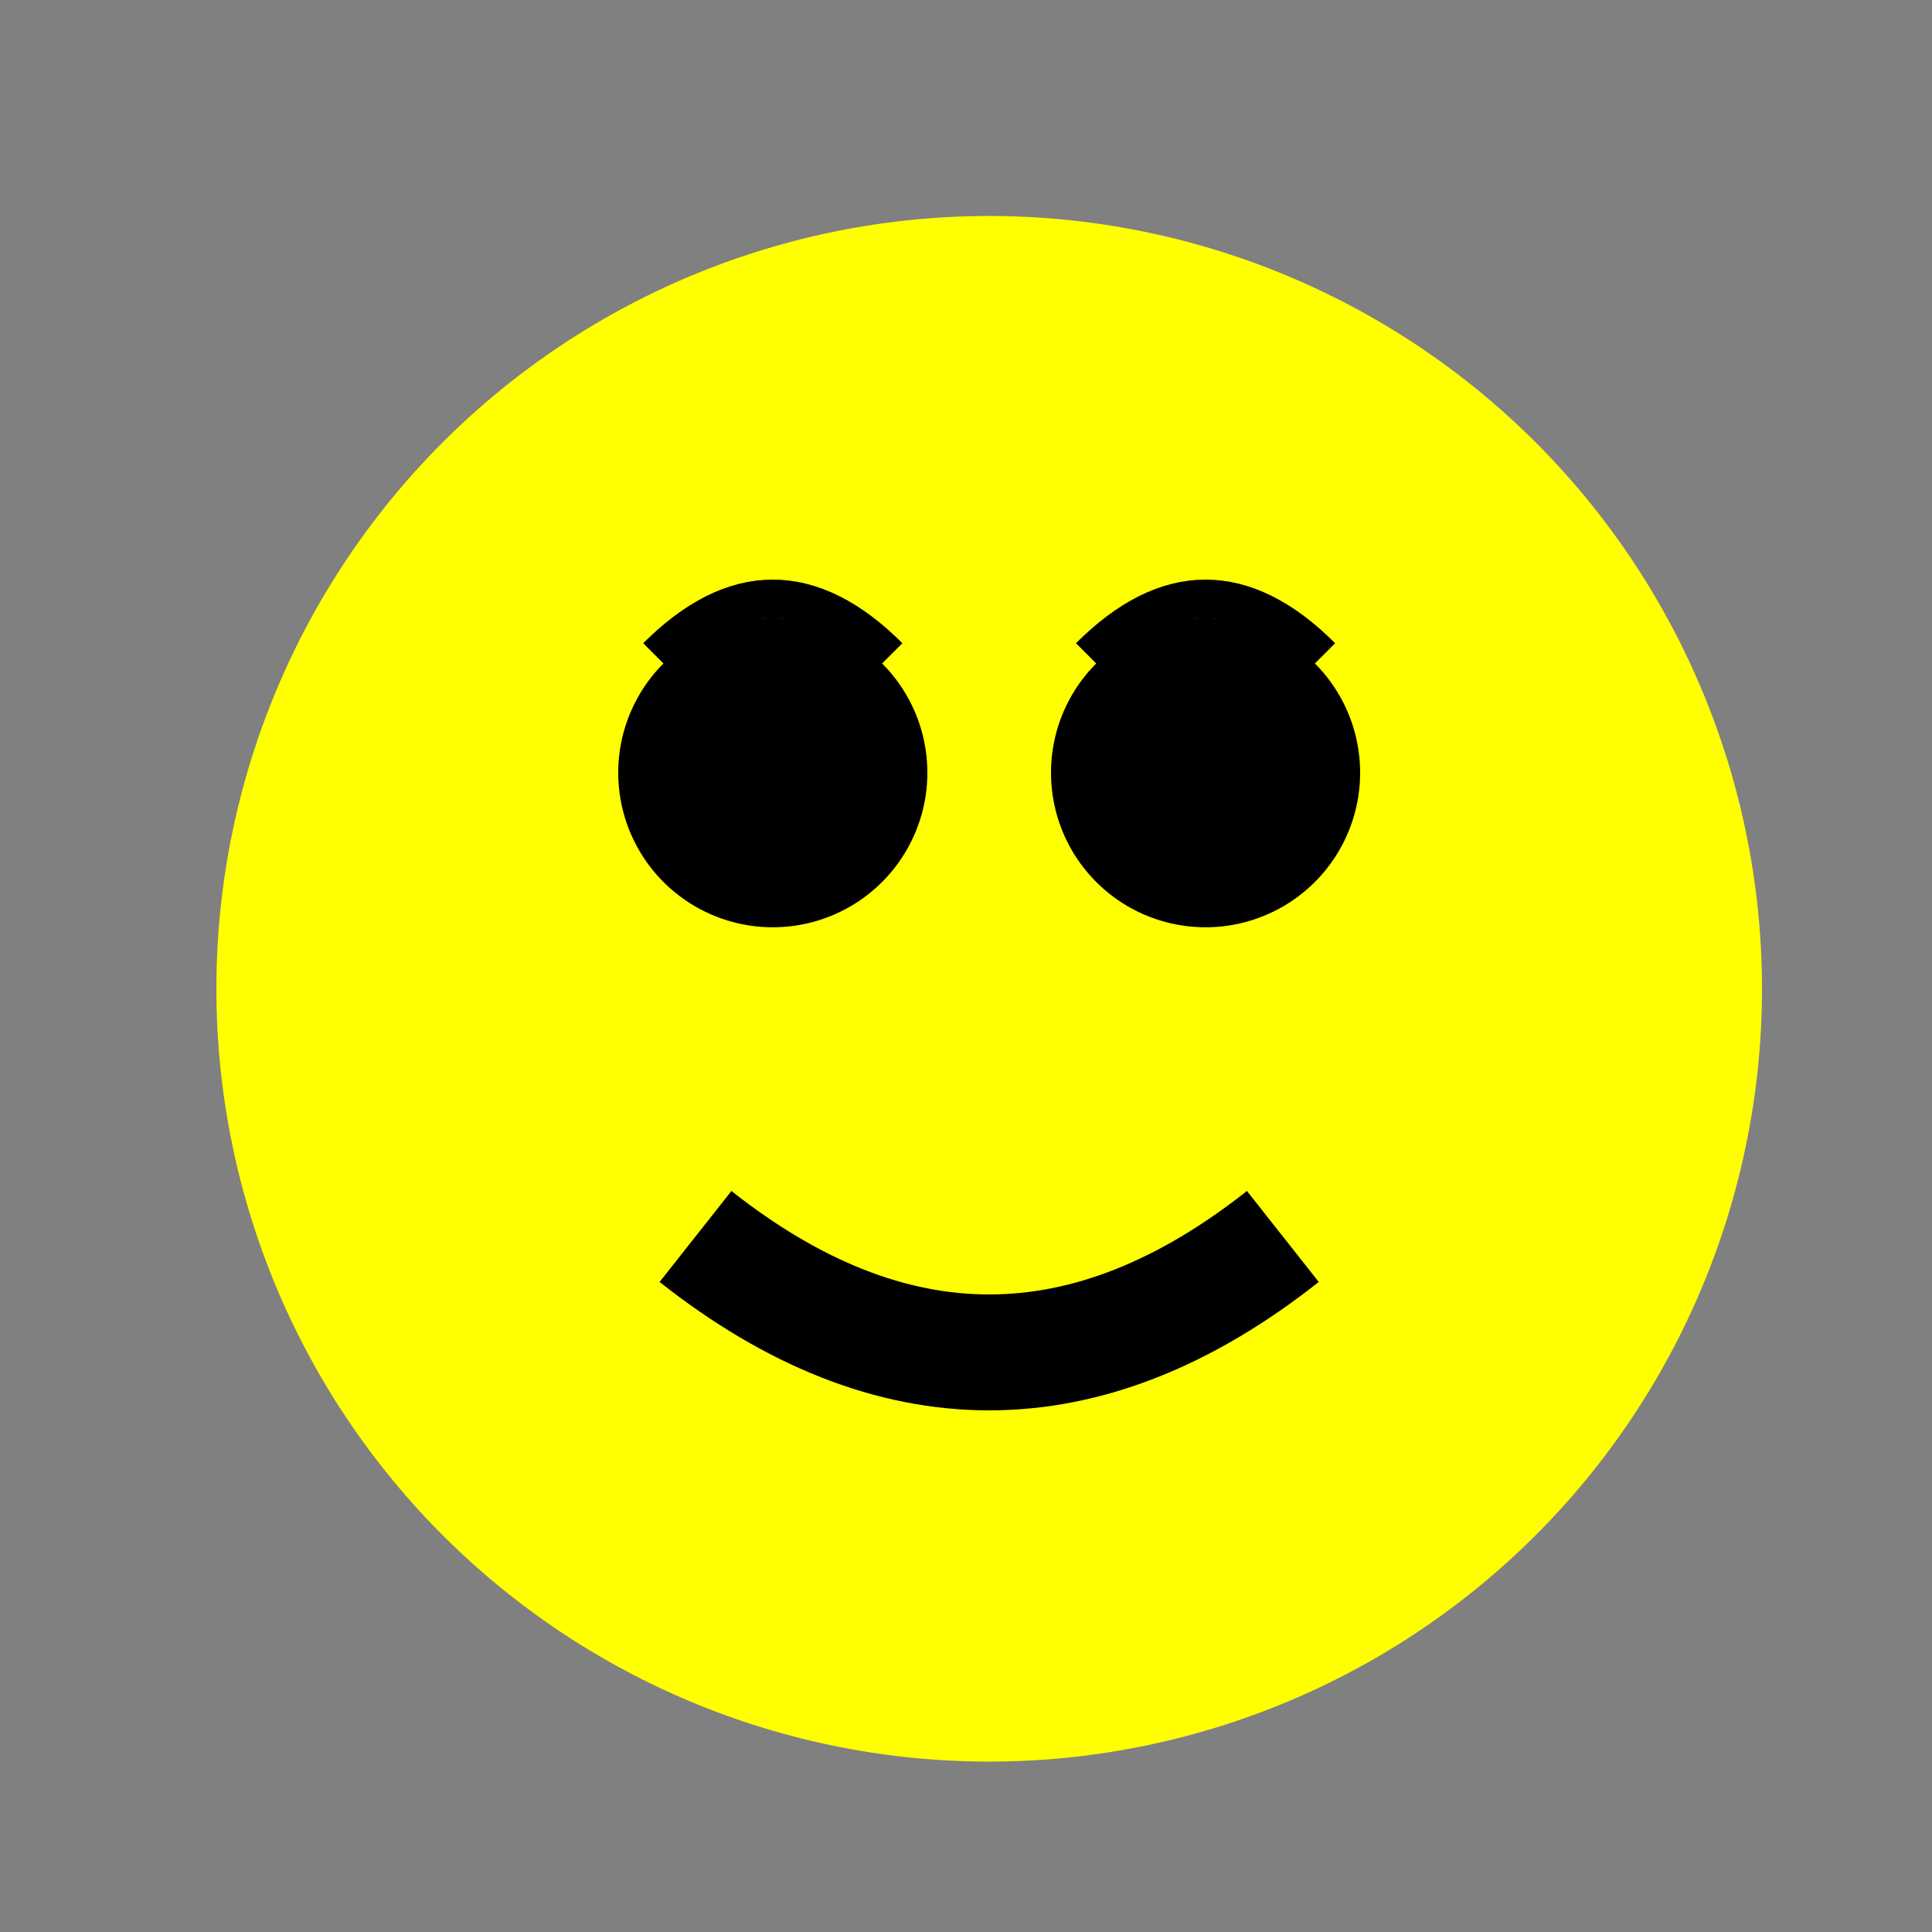 <!--

Generated by DrawGPT.
Free, open source, AI generated images in SVG, PNG, and HTML Canvas format.
https://drawgpt.ai

Created: 2023-11-28T13:09:33.027Z
Link: https://drawgpt.ai/prompt/126450/

-->
<svg xmlns="http://www.w3.org/2000/svg" xmlns:xlink="http://www.w3.org/1999/xlink" width="500" height="500"><rect width="100%" height="100%" fill="#808080" stroke="none"/><defs/><g><path fill="yellow" stroke="none" paint-order="stroke fill markers" d=" M 456 256 A 200 200 0 1 1 456 255.8"/><path fill="black" stroke="none" paint-order="stroke fill markers" d=" M 240 200 A 40 40 0 1 1 240 199.96"/><path fill="black" stroke="none" paint-order="stroke fill markers" d=" M 352 200 A 40 40 0 1 1 352 199.96"/><path fill="none" stroke="black" paint-order="fill stroke markers" d=" M 180 320 Q 256 380 332 320" stroke-miterlimit="10" stroke-width="30" stroke-dasharray=""/><path fill="none" stroke="black" paint-order="fill stroke markers" d=" M 170 170 Q 200 140 230 170" stroke-miterlimit="10" stroke-width="10" stroke-dasharray=""/><path fill="none" stroke="black" paint-order="fill stroke markers" d=" M 282 170 Q 312 140 342 170" stroke-miterlimit="10" stroke-width="10" stroke-dasharray=""/></g></svg>